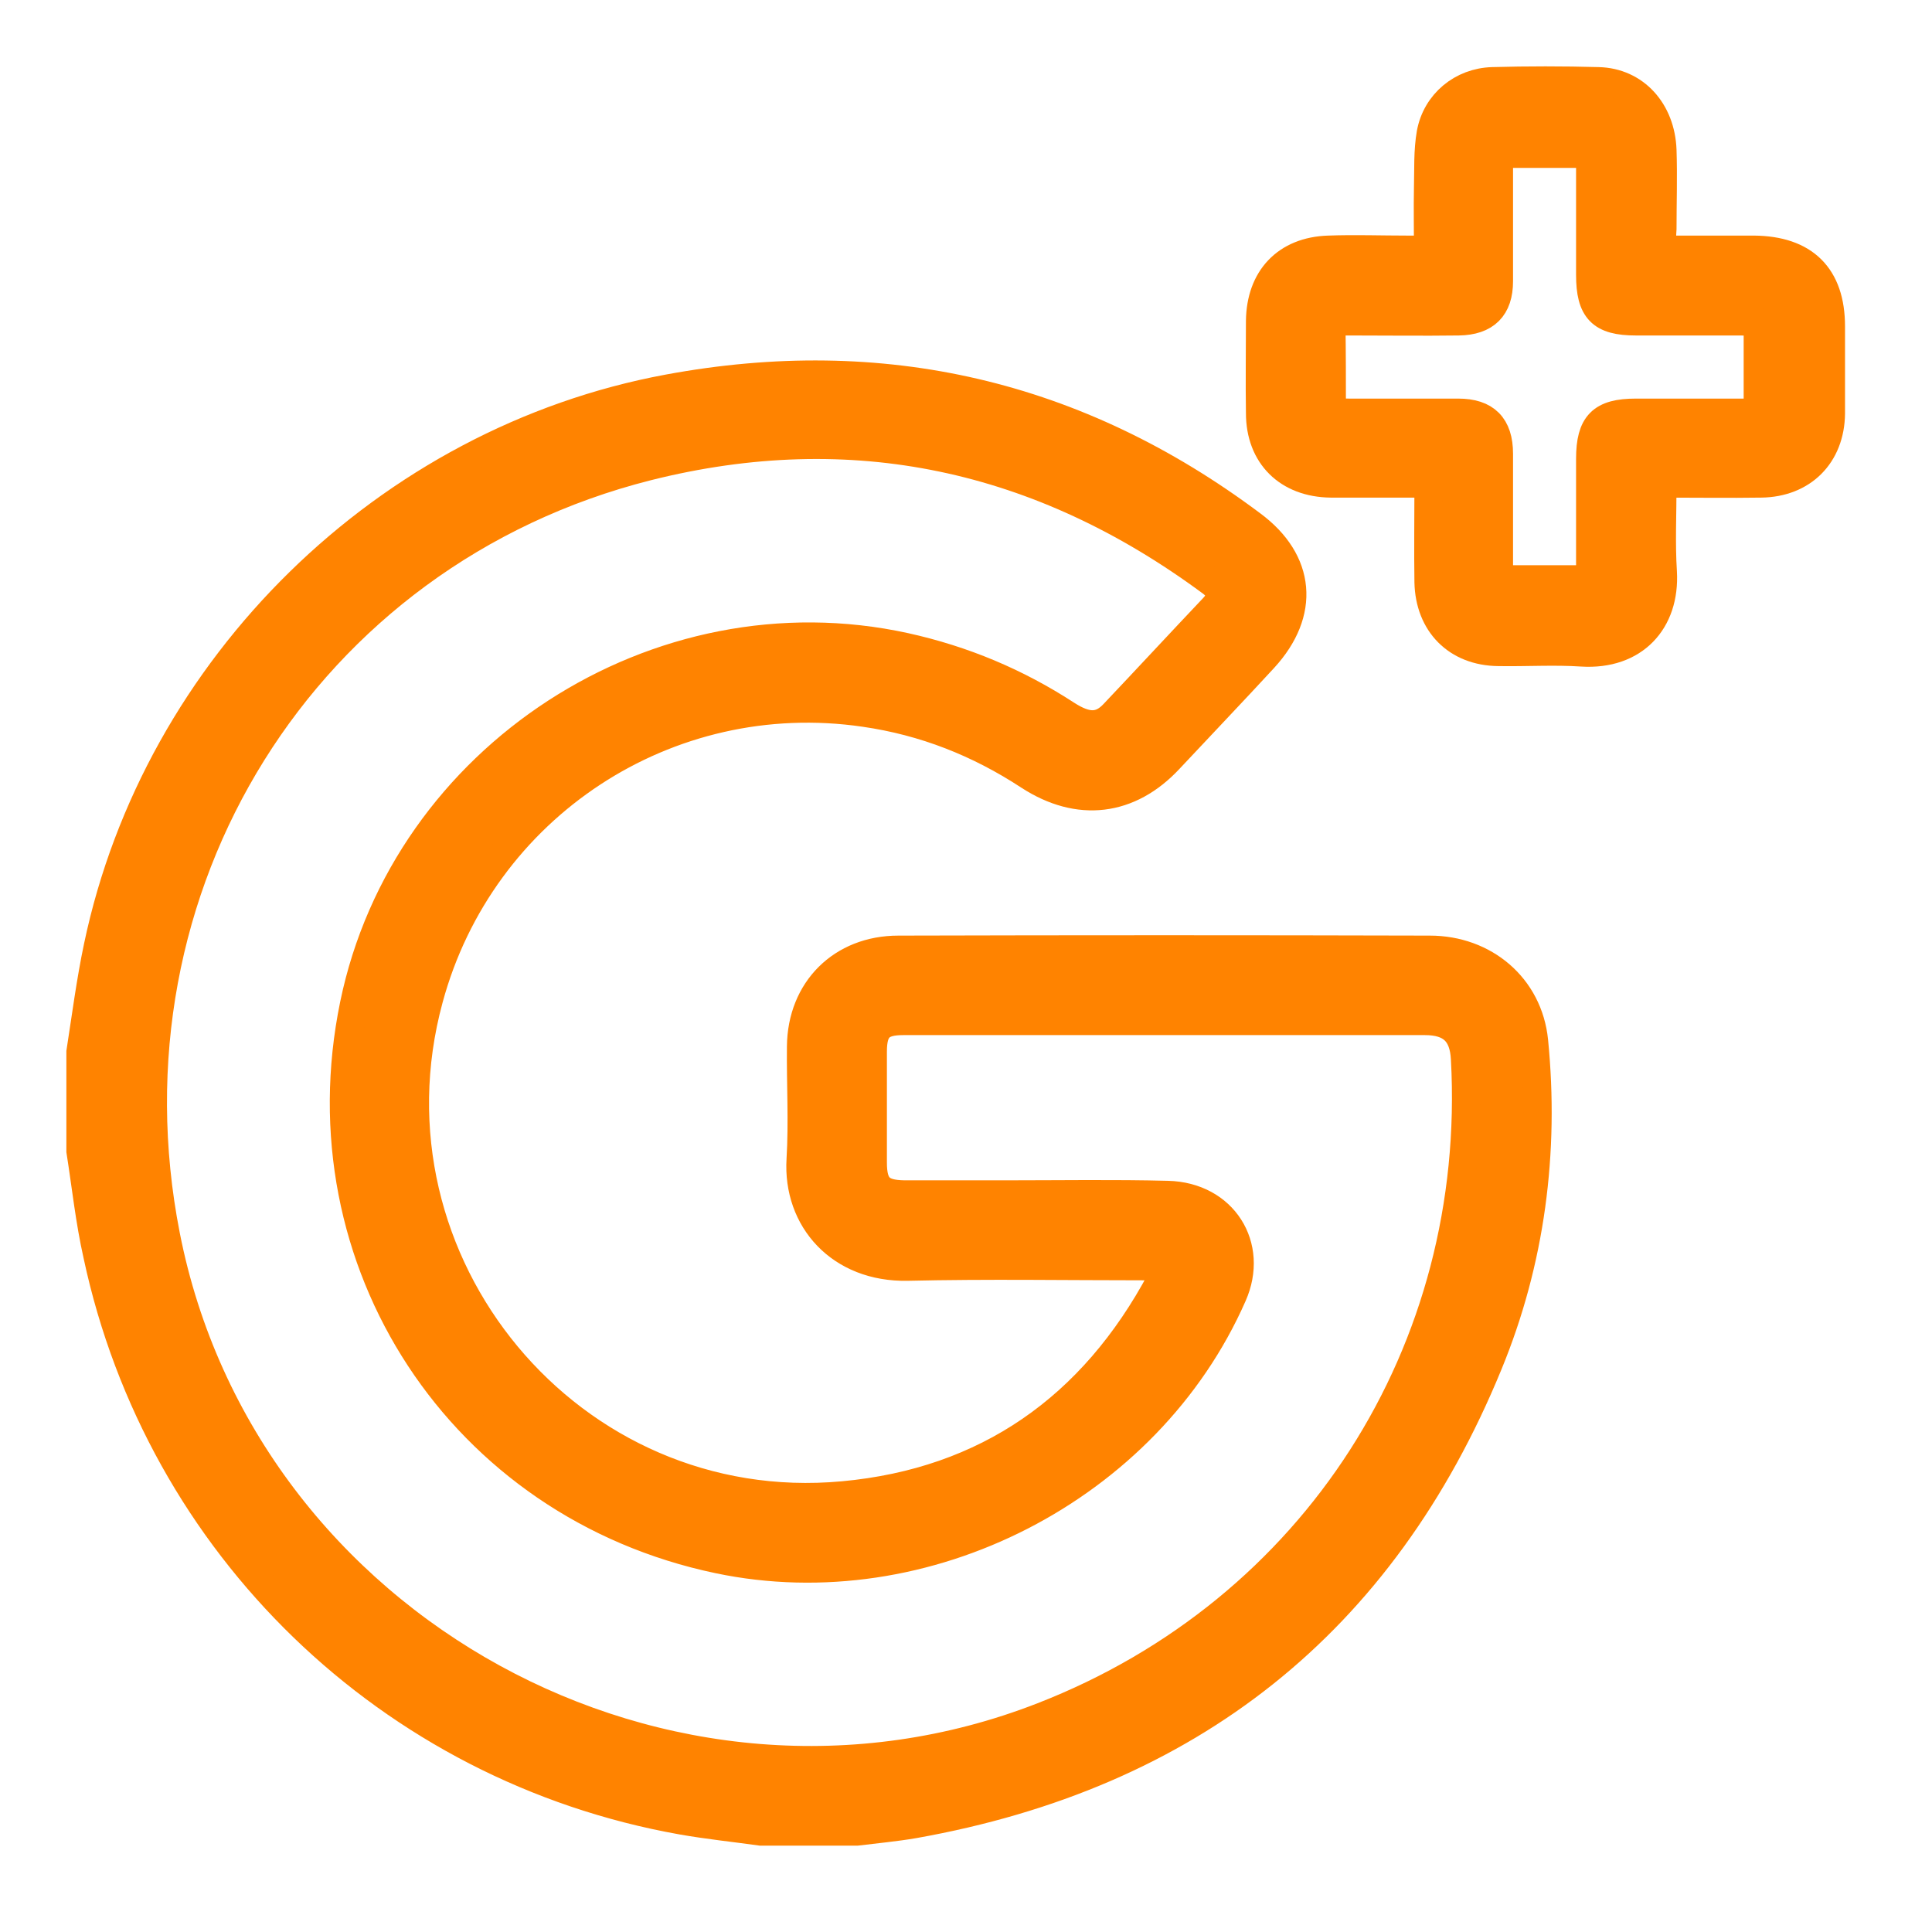 <svg width="24" height="24" viewBox="0 0 24 24" fill="none" xmlns="http://www.w3.org/2000/svg">
<path d="M1 13.068C1.068 12.632 1.125 12.189 1.216 11.758C1.947 8.275 4.806 5.473 8.301 4.826C10.961 4.333 13.383 4.894 15.55 6.517C16.163 6.97 16.22 7.611 15.698 8.179C15.312 8.598 14.915 9.013 14.523 9.432C14.03 9.96 13.4 10.039 12.782 9.637C12.158 9.228 11.483 8.961 10.74 8.854C8.295 8.496 5.975 10.017 5.328 12.41C4.438 15.689 7.087 18.889 10.473 18.576C12.26 18.412 13.576 17.482 14.421 15.899C14.444 15.859 14.461 15.814 14.495 15.729C14.393 15.729 14.319 15.729 14.245 15.729C13.253 15.729 12.266 15.712 11.273 15.735C10.439 15.752 9.9 15.15 9.946 14.402C9.974 13.936 9.946 13.466 9.951 13C9.957 12.297 10.456 11.798 11.16 11.798C13.361 11.792 15.562 11.792 17.762 11.798C18.438 11.798 18.988 12.257 19.056 12.932C19.192 14.311 19.016 15.666 18.488 16.948C17.167 20.165 14.767 22.054 11.352 22.661C11.12 22.701 10.876 22.723 10.643 22.752C10.246 22.752 9.849 22.752 9.452 22.752C9.123 22.706 8.794 22.672 8.471 22.615C4.84 21.969 1.981 19.201 1.21 15.593C1.113 15.162 1.068 14.73 1 14.299C1 13.885 1 13.477 1 13.068ZM14.472 12.683C13.389 12.683 12.305 12.683 11.222 12.683C10.938 12.683 10.842 12.774 10.842 13.063C10.842 13.522 10.842 13.982 10.842 14.441C10.842 14.742 10.938 14.833 11.233 14.838C11.659 14.838 12.084 14.838 12.51 14.838C13.173 14.838 13.843 14.827 14.506 14.844C15.198 14.861 15.584 15.479 15.312 16.092C14.257 18.491 11.494 19.91 8.925 19.371C5.725 18.701 3.74 15.672 4.398 12.479C5.033 9.398 8.17 7.362 11.245 8.037C11.965 8.196 12.629 8.474 13.247 8.876C13.502 9.041 13.672 9.041 13.837 8.865C14.251 8.428 14.66 7.986 15.074 7.549C15.187 7.43 15.176 7.328 15.045 7.231C12.929 5.666 10.587 5.155 8.04 5.796C3.78 6.874 1.21 11.015 2.061 15.349C3.019 20.233 8.312 23.132 12.952 21.322C16.333 20.006 18.398 16.784 18.199 13.153C18.182 12.83 18.029 12.683 17.7 12.683C16.622 12.683 15.544 12.683 14.472 12.683Z" fill="#FF8300" stroke="#FF8300" stroke-width="0.351"/>
<path d="M20.645 3.102C21.047 3.102 21.416 3.102 21.785 3.102C22.415 3.107 22.744 3.431 22.744 4.055C22.744 4.418 22.744 4.775 22.744 5.138C22.738 5.654 22.392 6 21.876 6.006C21.473 6.012 21.076 6.006 20.651 6.006C20.651 6.392 20.633 6.749 20.656 7.107C20.69 7.719 20.299 8.145 19.652 8.105C19.306 8.082 18.96 8.105 18.614 8.099C18.098 8.094 17.757 7.748 17.746 7.231C17.74 6.834 17.746 6.437 17.746 6.023C17.678 6.017 17.616 6.006 17.553 6.006C17.213 6.006 16.872 6.006 16.532 6.006C15.999 6 15.653 5.66 15.653 5.132C15.647 4.752 15.653 4.367 15.653 3.987C15.659 3.459 15.976 3.119 16.504 3.102C16.827 3.09 17.156 3.102 17.48 3.102C17.559 3.102 17.633 3.102 17.74 3.102C17.74 2.835 17.735 2.585 17.74 2.33C17.746 2.103 17.735 1.876 17.774 1.655C17.843 1.281 18.16 1.02 18.54 1.009C18.977 0.997 19.419 0.997 19.856 1.009C20.31 1.02 20.633 1.377 20.651 1.865C20.662 2.188 20.651 2.517 20.651 2.841C20.645 2.92 20.645 3 20.645 3.102ZM16.544 5.115C16.623 5.121 16.691 5.127 16.759 5.127C17.213 5.127 17.667 5.127 18.115 5.127C18.455 5.127 18.62 5.291 18.62 5.637C18.62 5.932 18.62 6.233 18.62 6.528C18.62 6.749 18.62 6.976 18.62 7.197C19.011 7.197 19.374 7.197 19.754 7.197C19.754 6.687 19.754 6.193 19.754 5.7C19.754 5.269 19.896 5.127 20.321 5.127C20.821 5.127 21.32 5.127 21.836 5.127C21.836 4.741 21.836 4.378 21.836 4.004C21.757 3.998 21.689 3.992 21.615 3.992C21.184 3.992 20.753 3.992 20.321 3.992C19.89 3.992 19.754 3.85 19.754 3.414C19.754 3.164 19.754 2.92 19.754 2.671C19.754 2.415 19.754 2.166 19.754 1.91C19.363 1.91 19 1.91 18.62 1.91C18.62 2.449 18.62 2.971 18.62 3.493C18.62 3.822 18.455 3.987 18.12 3.992C17.667 3.998 17.213 3.992 16.765 3.992C16.691 3.992 16.617 3.992 16.538 3.992C16.544 4.384 16.544 4.741 16.544 5.115Z" fill="#FF8300" stroke="#FF8300" stroke-width="0.351"/>
</svg>
